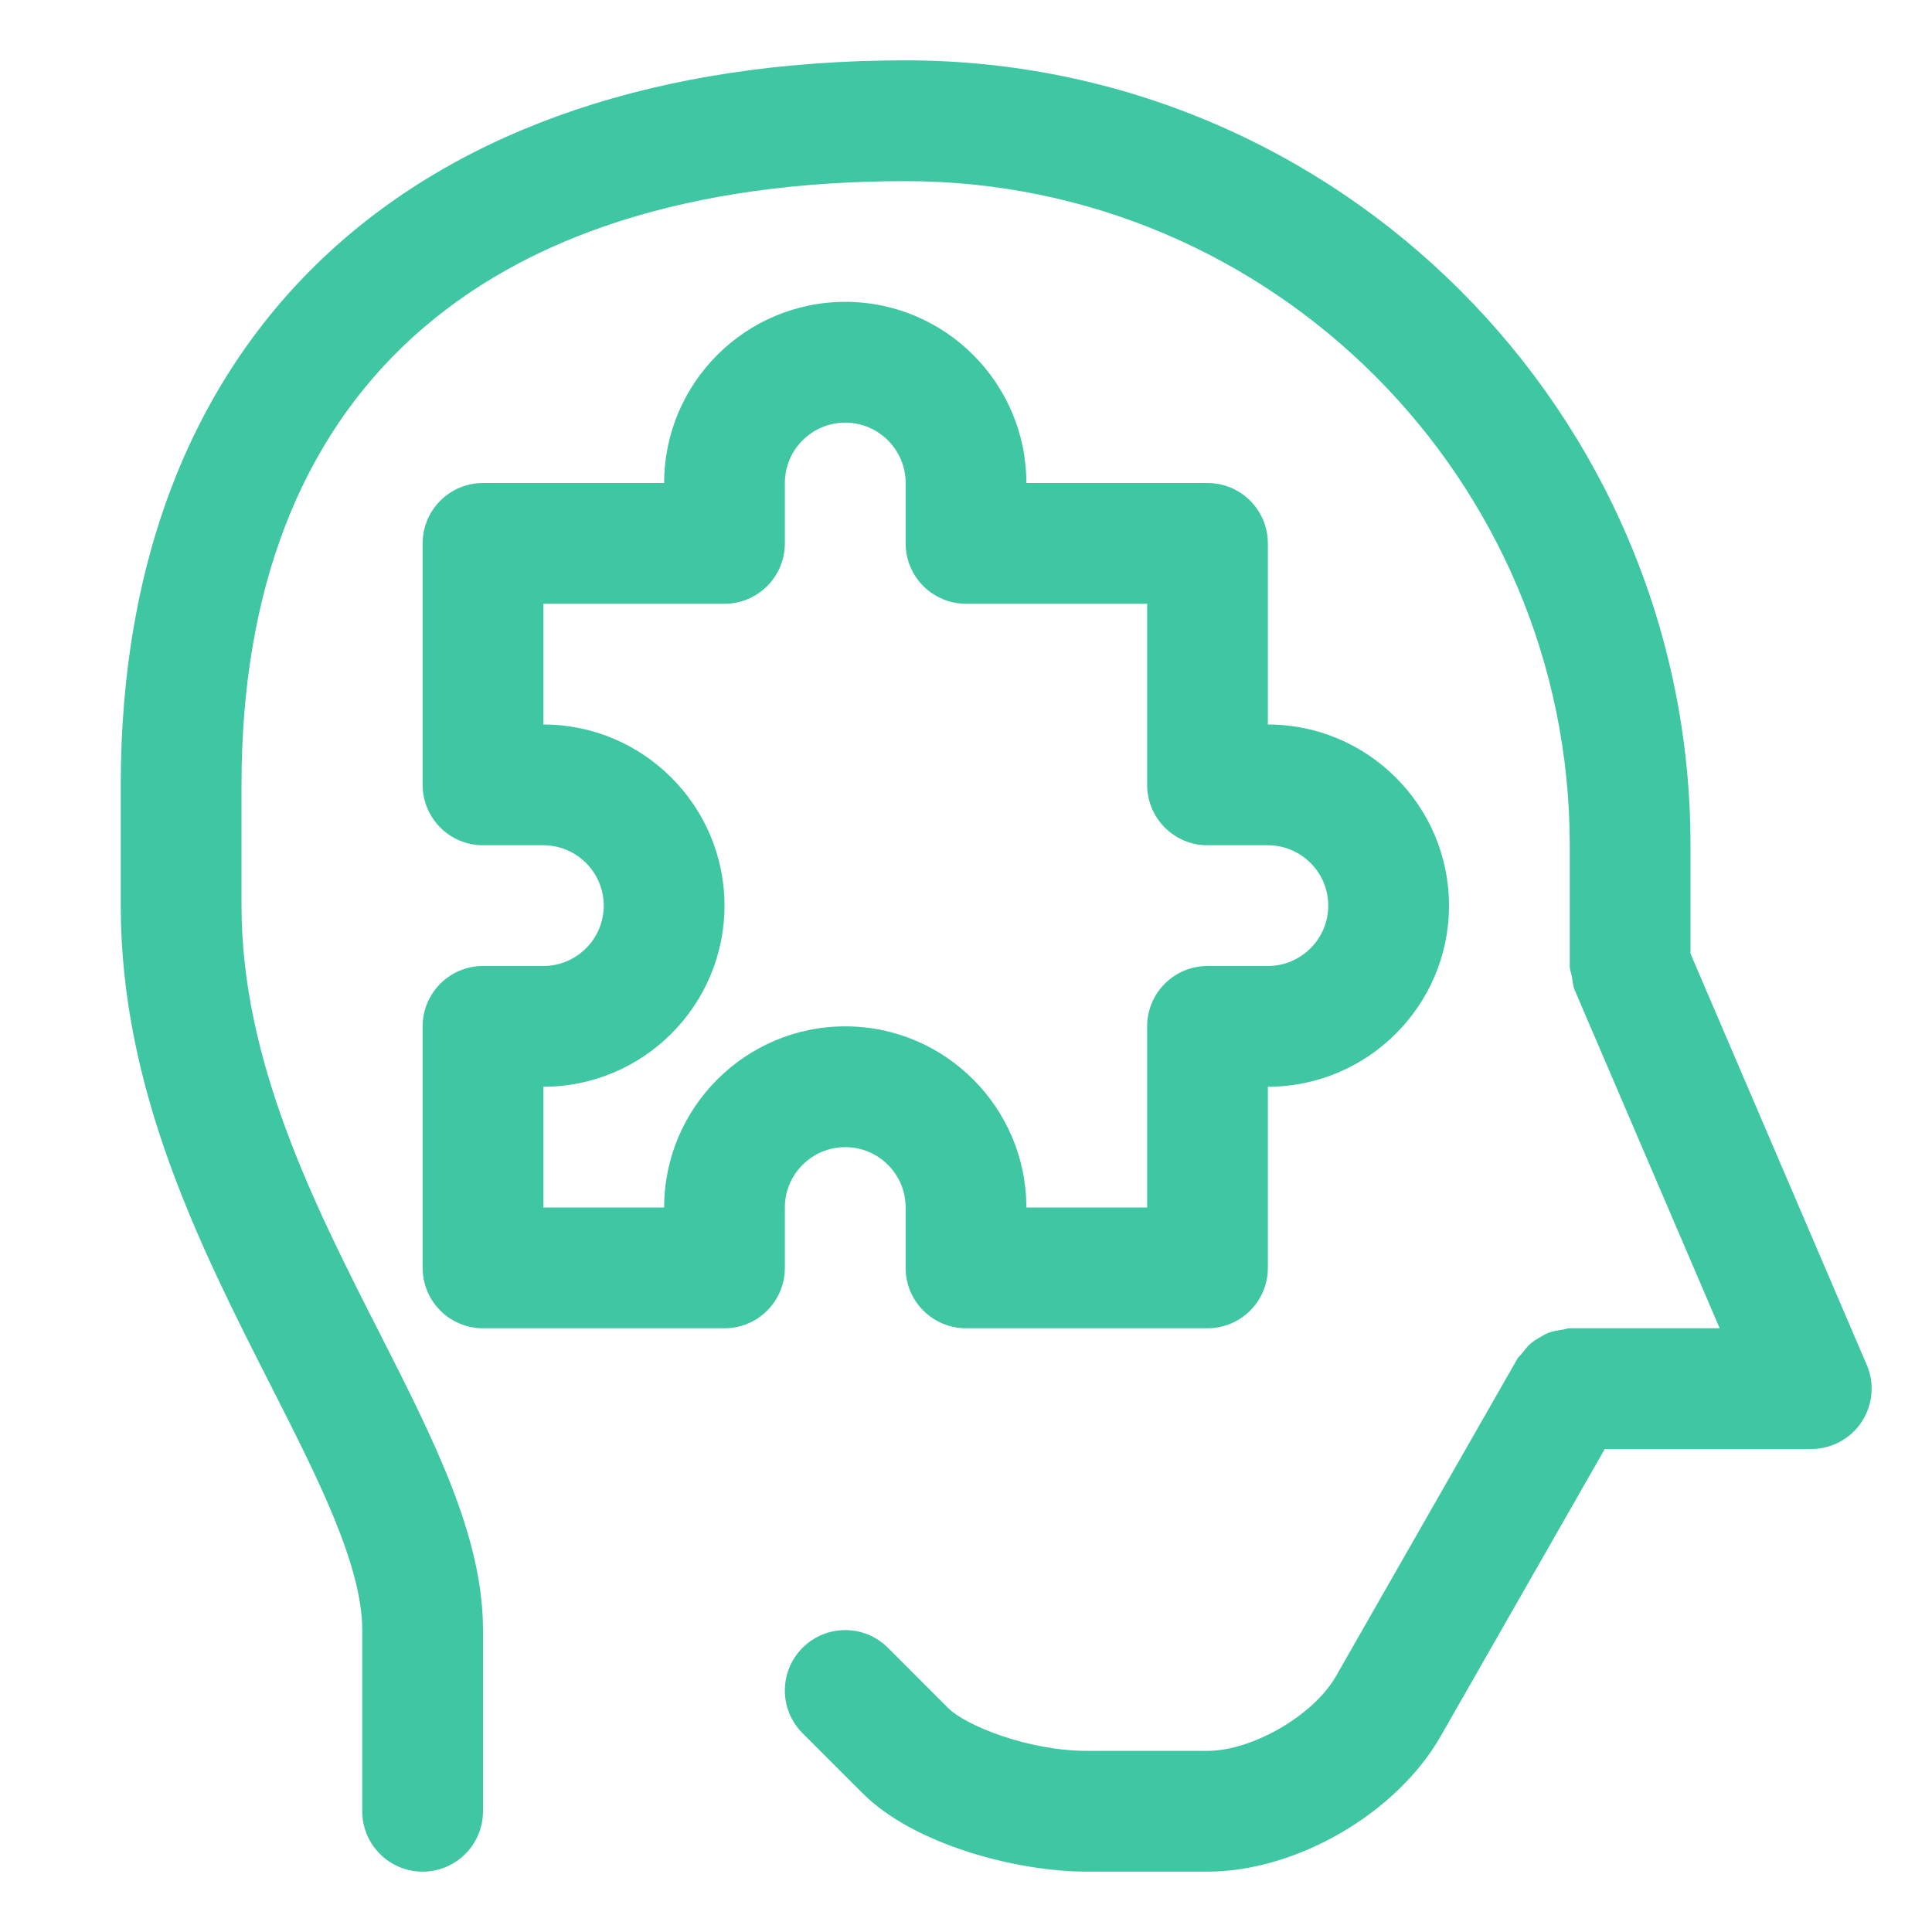 <svg width="50" height="50" viewBox="0 0 50 50" fill="none" xmlns="http://www.w3.org/2000/svg">
<path d="M48.311 35.322L43.75 24.68V21.875C43.75 10.675 34.638 1.562 23.438 1.562C10.719 1.562 3.125 8.572 3.125 20.312V23.438C3.125 28.214 5.189 32.278 7.011 35.864C8.227 38.256 9.375 40.516 9.375 42.188V46.875C9.375 47.739 10.075 48.438 10.938 48.438C11.8 48.438 12.5 47.739 12.5 46.875V42.188C12.5 39.767 11.248 37.303 9.798 34.448C8.134 31.175 6.25 27.466 6.25 23.438V20.312C6.25 10.236 12.355 4.688 23.438 4.688C32.914 4.688 40.625 12.398 40.625 21.875V25C40.625 25.002 40.625 25.002 40.625 25.003C40.625 25.095 40.664 25.186 40.681 25.278C40.702 25.391 40.706 25.509 40.75 25.614V25.616L44.505 34.375H40.625C40.558 34.375 40.498 34.406 40.433 34.413C40.325 34.427 40.222 34.442 40.12 34.477C40.022 34.509 39.939 34.558 39.852 34.609C39.767 34.658 39.688 34.706 39.612 34.772C39.528 34.844 39.464 34.93 39.397 35.017C39.358 35.069 39.303 35.105 39.27 35.163L34.57 43.388C33.992 44.394 32.411 45.312 31.25 45.312H28.125C26.613 45.312 24.994 44.658 24.542 44.208L22.98 42.645C22.369 42.034 21.381 42.034 20.77 42.645C20.159 43.256 20.159 44.244 20.77 44.855L22.333 46.417C23.645 47.73 26.297 48.438 28.125 48.438H31.25C33.548 48.438 36.141 46.933 37.281 44.938L41.531 37.5H46.875C47.4 37.5 47.891 37.236 48.18 36.798C48.469 36.359 48.519 35.805 48.311 35.322Z" fill="#3FC6A3"/>
<path d="M20.312 31.25C20.312 30.387 21.014 29.688 21.875 29.688C22.736 29.688 23.438 30.387 23.438 31.25V32.812C23.438 33.677 24.137 34.375 25 34.375H31.25C32.112 34.375 32.812 33.677 32.812 32.812V28.125C35.397 28.125 37.5 26.022 37.5 23.438C37.5 20.853 35.397 18.75 32.812 18.75V14.062C32.812 13.2 32.112 12.5 31.25 12.5H26.562C26.562 9.916 24.459 7.812 21.875 7.812C19.291 7.812 17.188 9.916 17.188 12.5H12.5C11.637 12.5 10.938 13.2 10.938 14.062V20.312C10.938 21.175 11.637 21.875 12.5 21.875H14.062C14.923 21.875 15.625 22.577 15.625 23.438C15.625 24.298 14.923 25 14.062 25H12.5C11.637 25 10.938 25.7 10.938 26.562V32.812C10.938 33.677 11.637 34.375 12.5 34.375H18.75C19.613 34.375 20.312 33.677 20.312 32.812V31.25ZM17.188 31.25H14.062V28.125C16.647 28.125 18.75 26.022 18.75 23.438C18.75 20.853 16.647 18.75 14.062 18.75V15.625H18.75C19.613 15.625 20.312 14.925 20.312 14.062V12.5C20.312 11.639 21.014 10.938 21.875 10.938C22.736 10.938 23.438 11.639 23.438 12.5V14.062C23.438 14.925 24.137 15.625 25 15.625H29.688V20.312C29.688 21.175 30.387 21.875 31.25 21.875H32.812C33.673 21.875 34.375 22.577 34.375 23.438C34.375 24.298 33.673 25 32.812 25H31.25C30.387 25 29.688 25.7 29.688 26.562V31.25H26.562C26.562 28.666 24.459 26.562 21.875 26.562C19.291 26.562 17.188 28.666 17.188 31.25Z" fill="#3FC6A3"/>
</svg>

